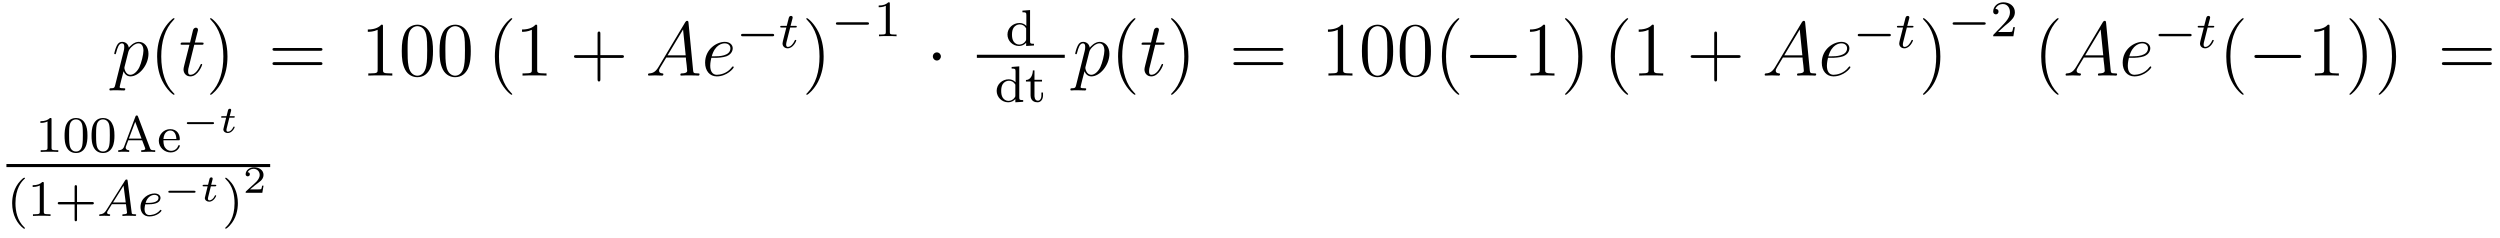 <?xml version='1.0'?>
<!-- This file was generated by dvisvgm 1.9.2 -->
<svg height='37pt' version='1.1' viewBox='0 -37 389 37' width='389pt' xmlns='http://www.w3.org/2000/svg' xmlns:xlink='http://www.w3.org/1999/xlink'>
<g id='page1'>
<g transform='matrix(1 0 0 1 -111 629)'>
<path d='M128.914 -652.723C128.82 -652.363 128.773 -652.269 128.289 -652.269C128.148 -652.269 128.023 -652.269 128.023 -652.051C128.023 -652.02 128.039 -651.926 128.18 -651.926C128.32 -651.926 128.492 -651.957 128.648 -651.957H129.164C129.414 -651.957 130.023 -651.926 130.273 -651.926C130.336 -651.926 130.492 -651.926 130.492 -652.145C130.492 -652.269 130.398 -652.269 130.195 -652.269C129.648 -652.269 129.617 -652.348 129.617 -652.457C129.617 -652.598 130.148 -654.645 130.227 -654.91C130.352 -654.582 130.68 -654.113 131.289 -654.113C132.648 -654.113 134.102 -655.879 134.102 -657.629C134.102 -658.723 133.477 -659.488 132.586 -659.488C131.82 -659.488 131.18 -658.754 131.039 -658.582C130.945 -659.191 130.492 -659.488 130.008 -659.488C129.664 -659.488 129.383 -659.332 129.164 -658.879C128.945 -658.441 128.773 -657.723 128.773 -657.676C128.773 -657.629 128.82 -657.566 128.914 -657.566C129.008 -657.566 129.023 -657.582 129.086 -657.848C129.273 -658.551 129.492 -659.254 129.977 -659.254C130.242 -659.254 130.336 -659.066 130.336 -658.707C130.336 -658.426 130.305 -658.301 130.258 -658.082L128.914 -652.723ZM130.977 -657.957C131.055 -658.285 131.383 -658.644 131.586 -658.801C131.711 -658.926 132.102 -659.254 132.555 -659.254C133.086 -659.254 133.32 -658.738 133.32 -658.113C133.32 -657.535 132.992 -656.191 132.695 -655.566C132.398 -654.926 131.836 -654.363 131.289 -654.363C130.492 -654.363 130.352 -655.379 130.352 -655.426C130.352 -655.473 130.383 -655.566 130.383 -655.613L130.977 -657.957ZM134.277 -654.238' fill-rule='evenodd'/>
<path d='M138.152 -651.348C138.152 -651.379 138.152 -651.395 137.949 -651.598C136.762 -652.801 136.09 -654.77 136.09 -657.207C136.09 -659.52 136.652 -661.504 138.027 -662.91C138.152 -663.02 138.152 -663.051 138.152 -663.082C138.152 -663.16 138.09 -663.176 138.043 -663.176C137.887 -663.176 136.918 -662.316 136.324 -661.145C135.715 -659.941 135.449 -658.676 135.449 -657.207C135.449 -656.145 135.606 -654.723 136.23 -653.457C136.934 -652.02 137.918 -651.254 138.043 -651.254C138.09 -651.254 138.152 -651.27 138.152 -651.348ZM138.836 -654.238' fill-rule='evenodd'/>
<path d='M141.227 -659.035H142.336C142.555 -659.035 142.68 -659.035 142.68 -659.238C142.68 -659.379 142.602 -659.379 142.367 -659.379H141.32L141.758 -661.113C141.805 -661.285 141.805 -661.301 141.805 -661.395C141.805 -661.582 141.648 -661.691 141.492 -661.691C141.398 -661.691 141.117 -661.66 141.023 -661.269L140.57 -659.379H139.445C139.211 -659.379 139.102 -659.379 139.102 -659.145C139.102 -659.035 139.18 -659.035 139.414 -659.035H140.477L139.68 -655.879C139.586 -655.473 139.555 -655.348 139.555 -655.191C139.555 -654.629 139.945 -654.113 140.617 -654.113C141.82 -654.113 142.461 -655.863 142.461 -655.941S142.414 -656.051 142.336 -656.051C142.32 -656.051 142.273 -656.051 142.242 -656.004C142.227 -655.988 142.227 -655.973 142.133 -655.785C141.883 -655.191 141.336 -654.363 140.648 -654.363C140.289 -654.363 140.273 -654.66 140.273 -654.91C140.273 -654.926 140.273 -655.16 140.305 -655.301L141.227 -659.035ZM143.035 -654.238' fill-rule='evenodd'/>
<path d='M146.394 -657.207C146.394 -658.113 146.285 -659.598 145.613 -660.973C144.91 -662.41 143.926 -663.176 143.801 -663.176C143.754 -663.176 143.691 -663.16 143.691 -663.082C143.691 -663.051 143.691 -663.02 143.895 -662.816C145.082 -661.613 145.754 -659.645 145.754 -657.223C145.754 -654.91 145.191 -652.91 143.816 -651.504C143.691 -651.395 143.691 -651.379 143.691 -651.348C143.691 -651.27 143.754 -651.254 143.801 -651.254C143.957 -651.254 144.926 -652.098 145.52 -653.27C146.129 -654.488 146.394 -655.77 146.394 -657.207ZM147.594 -654.238' fill-rule='evenodd'/>
<path d='M160.801 -658.098C160.973 -658.098 161.176 -658.098 161.176 -658.316C161.176 -658.535 160.973 -658.535 160.801 -658.535H153.785C153.613 -658.535 153.395 -658.535 153.395 -658.332C153.395 -658.098 153.598 -658.098 153.785 -658.098H160.801ZM160.801 -655.879C160.973 -655.879 161.176 -655.879 161.176 -656.098C161.176 -656.332 160.973 -656.332 160.801 -656.332H153.785C153.613 -656.332 153.395 -656.332 153.395 -656.113C153.395 -655.879 153.598 -655.879 153.785 -655.879H160.801ZM161.871 -654.238' fill-rule='evenodd'/>
<path d='M170.59 -661.879C170.59 -662.16 170.59 -662.16 170.34 -662.16C170.059 -661.848 169.465 -661.41 168.231 -661.41V-661.051C168.512 -661.051 169.105 -661.051 169.762 -661.363V-655.16C169.762 -654.723 169.731 -654.582 168.684 -654.582H168.309V-654.238C168.637 -654.27 169.793 -654.27 170.184 -654.27C170.574 -654.27 171.715 -654.27 172.043 -654.238V-654.582H171.668C170.621 -654.582 170.59 -654.723 170.59 -655.16V-661.879ZM178.375 -658.051C178.375 -659.035 178.313 -660.004 177.891 -660.91C177.391 -661.91 176.531 -662.16 175.953 -662.16C175.266 -662.16 174.406 -661.816 173.969 -660.832C173.641 -660.082 173.516 -659.348 173.516 -658.051C173.516 -656.895 173.609 -656.019 174.031 -655.176C174.5 -654.27 175.313 -653.988 175.938 -653.988C176.984 -653.988 177.578 -654.613 177.922 -655.301C178.344 -656.191 178.375 -657.363 178.375 -658.051ZM175.938 -654.223C175.563 -654.223 174.781 -654.441 174.563 -655.738C174.422 -656.457 174.422 -657.363 174.422 -658.191C174.422 -659.176 174.422 -660.051 174.609 -660.754C174.813 -661.551 175.422 -661.926 175.938 -661.926C176.391 -661.926 177.078 -661.66 177.312 -660.629C177.469 -659.941 177.469 -659.004 177.469 -658.191C177.469 -657.395 177.469 -656.488 177.328 -655.77C177.109 -654.457 176.359 -654.223 175.938 -654.223ZM184.254 -658.051C184.254 -659.035 184.191 -660.004 183.77 -660.91C183.27 -661.91 182.41 -662.16 181.832 -662.16C181.145 -662.16 180.285 -661.816 179.848 -660.832C179.52 -660.082 179.394 -659.348 179.394 -658.051C179.394 -656.895 179.488 -656.019 179.91 -655.176C180.379 -654.27 181.191 -653.988 181.816 -653.988C182.863 -653.988 183.457 -654.613 183.801 -655.301C184.223 -656.191 184.254 -657.363 184.254 -658.051ZM181.816 -654.223C181.441 -654.223 180.66 -654.441 180.441 -655.738C180.301 -656.457 180.301 -657.363 180.301 -658.191C180.301 -659.176 180.301 -660.051 180.488 -660.754C180.691 -661.551 181.301 -661.926 181.816 -661.926C182.27 -661.926 182.957 -661.66 183.191 -660.629C183.348 -659.941 183.348 -659.004 183.348 -658.191C183.348 -657.395 183.348 -656.488 183.207 -655.77C182.988 -654.457 182.238 -654.223 181.816 -654.223ZM184.789 -654.238' fill-rule='evenodd'/>
<path d='M190.703 -651.348C190.703 -651.379 190.703 -651.395 190.5 -651.598C189.312 -652.801 188.641 -654.77 188.641 -657.207C188.641 -659.52 189.203 -661.504 190.578 -662.91C190.703 -663.02 190.703 -663.051 190.703 -663.082C190.703 -663.16 190.641 -663.176 190.594 -663.176C190.437 -663.176 189.469 -662.316 188.875 -661.145C188.266 -659.941 188 -658.676 188 -657.207C188 -656.145 188.156 -654.723 188.781 -653.457C189.484 -652.02 190.469 -651.254 190.594 -651.254C190.641 -651.254 190.703 -651.27 190.703 -651.348ZM191.387 -654.238' fill-rule='evenodd'/>
<path d='M194.586 -661.879C194.586 -662.16 194.586 -662.16 194.336 -662.16C194.054 -661.848 193.46 -661.41 192.227 -661.41V-661.051C192.508 -661.051 193.102 -661.051 193.758 -661.363V-655.16C193.758 -654.723 193.727 -654.582 192.679 -654.582H192.305V-654.238C192.632 -654.27 193.789 -654.27 194.179 -654.27C194.57 -654.27 195.71 -654.27 196.039 -654.238V-654.582H195.664C194.617 -654.582 194.586 -654.723 194.586 -655.16V-661.879ZM197.027 -654.238' fill-rule='evenodd'/>
<path d='M204.418 -656.988H207.715C207.887 -656.988 208.09 -656.988 208.09 -657.207S207.887 -657.426 207.715 -657.426H204.418V-660.723C204.418 -660.894 204.418 -661.098 204.215 -661.098C203.981 -661.098 203.981 -660.894 203.981 -660.723V-657.426H200.699C200.527 -657.426 200.309 -657.426 200.309 -657.223C200.309 -656.988 200.512 -656.988 200.699 -656.988H203.981V-653.707C203.981 -653.535 203.981 -653.316 204.199 -653.316C204.418 -653.316 204.418 -653.52 204.418 -653.707V-656.988ZM208.786 -654.238' fill-rule='evenodd'/>
<path d='M213.457 -655.566C213.035 -654.863 212.629 -654.613 212.051 -654.582C211.926 -654.566 211.832 -654.566 211.832 -654.363C211.832 -654.285 211.895 -654.238 211.973 -654.238C212.191 -654.238 212.723 -654.27 212.941 -654.27C213.286 -654.27 213.66 -654.238 214.004 -654.238C214.067 -654.238 214.223 -654.238 214.223 -654.457C214.223 -654.566 214.114 -654.582 214.051 -654.582C213.769 -654.613 213.551 -654.707 213.551 -654.988C213.551 -655.16 213.613 -655.285 213.769 -655.551L214.675 -657.051H217.723C217.739 -656.941 217.739 -656.848 217.739 -656.738C217.786 -656.426 217.926 -655.191 217.926 -654.973C217.926 -654.613 217.316 -654.582 217.129 -654.582C216.989 -654.582 216.863 -654.582 216.863 -654.363C216.863 -654.238 216.973 -654.238 217.036 -654.238C217.238 -654.238 217.488 -654.27 217.692 -654.27H218.363C219.097 -654.27 219.613 -654.238 219.629 -654.238C219.707 -654.238 219.847 -654.238 219.847 -654.457C219.847 -654.582 219.738 -654.582 219.551 -654.582C218.894 -654.582 218.894 -654.691 218.848 -655.051L218.129 -662.488C218.098 -662.723 218.051 -662.754 217.926 -662.754S217.739 -662.723 217.628 -662.551L213.457 -655.566ZM214.879 -657.395L217.285 -661.41L217.692 -657.395H214.879ZM222.324 -657.004C222.637 -657.004 223.45 -657.035 224.027 -657.238C224.934 -657.582 225.012 -658.285 225.012 -658.488C225.012 -659.019 224.558 -659.488 223.777 -659.488C222.527 -659.488 220.715 -658.363 220.715 -656.238C220.715 -654.988 221.434 -654.113 222.527 -654.113C224.137 -654.113 225.168 -655.379 225.168 -655.535C225.168 -655.613 225.09 -655.676 225.043 -655.676C225.012 -655.676 224.996 -655.66 224.887 -655.551C224.137 -654.535 222.996 -654.363 222.542 -654.363C221.872 -654.363 221.512 -654.894 221.512 -655.77C221.512 -655.941 221.512 -656.238 221.683 -657.004H222.324ZM221.746 -657.238C222.262 -659.082 223.387 -659.254 223.777 -659.254C224.293 -659.254 224.652 -658.941 224.652 -658.488C224.652 -657.238 222.746 -657.238 222.246 -657.238H221.746ZM225.582 -654.238' fill-rule='evenodd'/>
<path d='M231.164 -660.355C231.289 -660.355 231.461 -660.355 231.461 -660.543C231.461 -660.73 231.289 -660.73 231.164 -660.73H226.602C226.476 -660.73 226.304 -660.73 226.304 -660.543C226.304 -660.355 226.476 -660.355 226.602 -660.355H231.164ZM232.199 -658.559' fill-rule='evenodd'/>
<path d='M233.95 -661.715H234.731C234.887 -661.715 234.98 -661.715 234.98 -661.871C234.98 -661.98 234.871 -661.98 234.746 -661.98H234.012L234.308 -663.105C234.34 -663.231 234.34 -663.277 234.34 -663.277C234.34 -663.449 234.215 -663.527 234.074 -663.527C233.809 -663.527 233.746 -663.309 233.668 -662.949L233.418 -661.98H232.652C232.496 -661.98 232.403 -661.98 232.403 -661.84C232.403 -661.715 232.496 -661.715 232.637 -661.715H233.356L232.871 -659.809C232.824 -659.621 232.762 -659.34 232.762 -659.23C232.762 -658.746 233.153 -658.48 233.558 -658.48C234.418 -658.48 234.902 -659.605 234.902 -659.699C234.902 -659.777 234.824 -659.793 234.778 -659.793C234.7 -659.793 234.684 -659.762 234.637 -659.652C234.464 -659.262 234.074 -658.699 233.59 -658.699C233.418 -658.699 233.324 -658.809 233.324 -659.074C233.324 -659.23 233.356 -659.309 233.371 -659.418L233.95 -661.715ZM235.195 -658.559' fill-rule='evenodd'/>
<path d='M239.16 -657.207C239.16 -658.113 239.051 -659.598 238.379 -660.973C237.676 -662.41 236.692 -663.176 236.567 -663.176C236.52 -663.176 236.458 -663.16 236.458 -663.082C236.458 -663.051 236.458 -663.02 236.66 -662.816C237.847 -661.613 238.519 -659.645 238.519 -657.223C238.519 -654.91 237.958 -652.91 236.582 -651.504C236.458 -651.395 236.458 -651.379 236.458 -651.348C236.458 -651.27 236.52 -651.254 236.567 -651.254C236.723 -651.254 237.691 -652.098 238.285 -653.27C238.895 -654.488 239.16 -655.77 239.16 -657.207ZM240.359 -654.238' fill-rule='evenodd'/>
<path d='M245.922 -662.156C246.047 -662.156 246.218 -662.156 246.218 -662.344C246.218 -662.531 246.047 -662.531 245.922 -662.531H241.36C241.235 -662.531 241.062 -662.531 241.062 -662.344C241.062 -662.156 241.235 -662.156 241.36 -662.156H245.922ZM246.958 -660.359' fill-rule='evenodd'/>
<path d='M249.457 -665.422C249.457 -665.641 249.442 -665.641 249.223 -665.641C248.894 -665.328 248.473 -665.141 247.723 -665.141V-664.875C247.942 -664.875 248.363 -664.875 248.832 -665.094V-661.016C248.832 -660.719 248.801 -660.625 248.051 -660.625H247.77V-660.359C248.098 -660.391 248.77 -660.391 249.128 -660.391C249.488 -660.391 250.176 -660.391 250.504 -660.359V-660.625H250.238C249.473 -660.625 249.457 -660.719 249.457 -661.016V-665.422ZM251.156 -660.359' fill-rule='evenodd'/>
<path d='M257.402 -657.223C257.402 -657.566 257.122 -657.848 256.777 -657.848C256.434 -657.848 256.152 -657.566 256.152 -657.223C256.152 -656.879 256.434 -656.582 256.777 -656.582C257.122 -656.582 257.402 -656.879 257.402 -657.223ZM258.48 -654.238' fill-rule='evenodd'/>
<path d='M270.09 -664.344V-664.094C270.637 -664.094 270.7 -664.031 270.7 -663.641V-661.969C270.418 -662.266 270.043 -662.422 269.636 -662.422C268.637 -662.422 267.762 -661.656 267.762 -660.625C267.762 -659.656 268.559 -658.844 269.558 -658.844C270.028 -658.844 270.418 -659.062 270.668 -659.344V-658.844L271.886 -658.922V-659.187C271.34 -659.187 271.277 -659.234 271.277 -659.625V-664.437L270.09 -664.344ZM270.668 -659.906C270.668 -659.766 270.668 -659.734 270.559 -659.578C270.34 -659.25 269.965 -659.062 269.59 -659.062C269.231 -659.062 268.918 -659.25 268.715 -659.547C268.512 -659.859 268.465 -660.25 268.465 -660.625C268.465 -661.078 268.543 -661.406 268.715 -661.687C268.918 -661.984 269.262 -662.203 269.668 -662.203C270.059 -662.203 270.433 -662.016 270.668 -661.594V-659.906ZM272.16 -658.922' fill-rule='evenodd'/>
<path d='M263 -657H276.679V-657.48H263'/>
<path d='M268.41 -655.582V-655.332C268.957 -655.332 269.02 -655.269 269.02 -654.879V-653.207C268.739 -653.504 268.363 -653.66 267.958 -653.66C266.957 -653.66 266.082 -652.895 266.082 -651.863C266.082 -650.895 266.879 -650.082 267.878 -650.082C268.348 -650.082 268.739 -650.301 268.988 -650.582V-650.082L270.208 -650.16V-650.426C269.66 -650.426 269.598 -650.473 269.598 -650.863V-655.676L268.41 -655.582ZM268.988 -651.144C268.988 -651.004 268.988 -650.973 268.879 -650.816C268.66 -650.488 268.285 -650.301 267.91 -650.301C267.551 -650.301 267.239 -650.488 267.035 -650.785C266.832 -651.098 266.785 -651.488 266.785 -651.863C266.785 -652.316 266.863 -652.644 267.035 -652.926C267.239 -653.223 267.582 -653.441 267.989 -653.441C268.379 -653.441 268.754 -653.254 268.988 -652.832V-651.144ZM271.964 -653.316H273.137V-653.582H271.964V-655.051H271.715C271.699 -654.332 271.372 -653.566 270.637 -653.551V-653.316H271.356V-651.16C271.356 -650.223 272.075 -650.082 272.434 -650.082C272.965 -650.082 273.293 -650.551 273.293 -651.16V-651.598H273.043V-651.176C273.043 -650.613 272.792 -650.332 272.496 -650.332C271.964 -650.332 271.964 -651.004 271.964 -651.144V-653.316ZM273.719 -650.16' fill-rule='evenodd'/>
<path d='M278.437 -652.723C278.344 -652.363 278.297 -652.269 277.812 -652.269C277.672 -652.269 277.547 -652.269 277.547 -652.051C277.547 -652.02 277.562 -651.926 277.703 -651.926C277.843 -651.926 278.016 -651.957 278.172 -651.957H278.688C278.938 -651.957 279.547 -651.926 279.797 -651.926C279.859 -651.926 280.015 -651.926 280.015 -652.145C280.015 -652.269 279.922 -652.269 279.719 -652.269C279.172 -652.269 279.14 -652.348 279.14 -652.457C279.14 -652.598 279.672 -654.645 279.75 -654.91C279.875 -654.582 280.204 -654.113 280.812 -654.113C282.172 -654.113 283.625 -655.879 283.625 -657.629C283.625 -658.723 283 -659.488 282.109 -659.488C281.344 -659.488 280.703 -658.754 280.562 -658.582C280.469 -659.191 280.015 -659.488 279.532 -659.488C279.187 -659.488 278.906 -659.332 278.688 -658.879C278.468 -658.441 278.297 -657.723 278.297 -657.676C278.297 -657.629 278.344 -657.566 278.437 -657.566C278.531 -657.566 278.546 -657.582 278.609 -657.848C278.797 -658.551 279.016 -659.254 279.5 -659.254C279.766 -659.254 279.859 -659.066 279.859 -658.707C279.859 -658.426 279.828 -658.301 279.781 -658.082L278.437 -652.723ZM280.5 -657.957C280.578 -658.285 280.907 -658.644 281.11 -658.801C281.234 -658.926 281.626 -659.254 282.078 -659.254C282.61 -659.254 282.844 -658.738 282.844 -658.113C282.844 -657.535 282.516 -656.191 282.218 -655.566C281.922 -654.926 281.359 -654.363 280.812 -654.363C280.015 -654.363 279.875 -655.379 279.875 -655.426C279.875 -655.473 279.906 -655.566 279.906 -655.613L280.5 -657.957ZM283.801 -654.238' fill-rule='evenodd'/>
<path d='M287.676 -651.348C287.676 -651.379 287.676 -651.395 287.473 -651.598C286.285 -652.801 285.613 -654.77 285.613 -657.207C285.613 -659.52 286.176 -661.504 287.551 -662.91C287.676 -663.02 287.676 -663.051 287.676 -663.082C287.676 -663.16 287.614 -663.176 287.567 -663.176C287.41 -663.176 286.441 -662.316 285.847 -661.145C285.239 -659.941 284.972 -658.676 284.972 -657.207C284.972 -656.145 285.128 -654.723 285.754 -653.457C286.457 -652.02 287.442 -651.254 287.567 -651.254C287.614 -651.254 287.676 -651.27 287.676 -651.348ZM288.359 -654.238' fill-rule='evenodd'/>
<path d='M290.75 -659.035H291.859C292.078 -659.035 292.204 -659.035 292.204 -659.238C292.204 -659.379 292.126 -659.379 291.89 -659.379H290.844L291.281 -661.113C291.328 -661.285 291.328 -661.301 291.328 -661.395C291.328 -661.582 291.172 -661.691 291.016 -661.691C290.922 -661.691 290.641 -661.66 290.546 -661.269L290.094 -659.379H288.968C288.734 -659.379 288.625 -659.379 288.625 -659.145C288.625 -659.035 288.703 -659.035 288.937 -659.035H290L289.204 -655.879C289.109 -655.473 289.078 -655.348 289.078 -655.191C289.078 -654.629 289.469 -654.113 290.141 -654.113C291.343 -654.113 291.984 -655.863 291.984 -655.941S291.937 -656.051 291.859 -656.051C291.844 -656.051 291.797 -656.051 291.766 -656.004C291.75 -655.988 291.75 -655.973 291.656 -655.785C291.407 -655.191 290.86 -654.363 290.172 -654.363C289.812 -654.363 289.796 -654.66 289.796 -654.91C289.796 -654.926 289.796 -655.16 289.828 -655.301L290.75 -659.035ZM292.559 -654.238' fill-rule='evenodd'/>
<path d='M295.918 -657.207C295.918 -658.113 295.808 -659.598 295.136 -660.973C294.433 -662.41 293.449 -663.176 293.324 -663.176C293.278 -663.176 293.215 -663.16 293.215 -663.082C293.215 -663.051 293.215 -663.02 293.418 -662.816C294.606 -661.613 295.277 -659.645 295.277 -657.223C295.277 -654.91 294.715 -652.91 293.34 -651.504C293.215 -651.395 293.215 -651.379 293.215 -651.348C293.215 -651.27 293.278 -651.254 293.324 -651.254C293.48 -651.254 294.449 -652.098 295.043 -653.27C295.652 -654.488 295.918 -655.77 295.918 -657.207ZM297.118 -654.238' fill-rule='evenodd'/>
<path d='M310.32 -658.098C310.492 -658.098 310.696 -658.098 310.696 -658.316C310.696 -658.535 310.492 -658.535 310.32 -658.535H303.305C303.133 -658.535 302.914 -658.535 302.914 -658.332C302.914 -658.098 303.118 -658.098 303.305 -658.098H310.32ZM310.32 -655.879C310.492 -655.879 310.696 -655.879 310.696 -656.098C310.696 -656.332 310.492 -656.332 310.32 -656.332H303.305C303.133 -656.332 302.914 -656.332 302.914 -656.113C302.914 -655.879 303.118 -655.879 303.305 -655.879H310.32ZM311.39 -654.238' fill-rule='evenodd'/>
<path d='M319.988 -661.879C319.988 -662.16 319.988 -662.16 319.739 -662.16C319.457 -661.848 318.863 -661.41 317.629 -661.41V-661.051C317.91 -661.051 318.504 -661.051 319.16 -661.363V-655.16C319.16 -654.723 319.129 -654.582 318.082 -654.582H317.707V-654.238C318.035 -654.27 319.192 -654.27 319.582 -654.27C319.973 -654.27 321.113 -654.27 321.442 -654.238V-654.582H321.066C320.02 -654.582 319.988 -654.723 319.988 -655.16V-661.879ZM327.774 -658.051C327.774 -659.035 327.71 -660.004 327.289 -660.91C326.789 -661.91 325.93 -662.16 325.351 -662.16C324.664 -662.16 323.804 -661.816 323.368 -660.832C323.039 -660.082 322.914 -659.348 322.914 -658.051C322.914 -656.895 323.008 -656.019 323.43 -655.176C323.898 -654.27 324.71 -653.988 325.336 -653.988C326.383 -653.988 326.976 -654.613 327.32 -655.301C327.743 -656.191 327.774 -657.363 327.774 -658.051ZM325.336 -654.223C324.961 -654.223 324.18 -654.441 323.96 -655.738C323.82 -656.457 323.82 -657.363 323.82 -658.191C323.82 -659.176 323.82 -660.051 324.008 -660.754C324.211 -661.551 324.821 -661.926 325.336 -661.926C325.789 -661.926 326.477 -661.66 326.711 -660.629C326.867 -659.941 326.867 -659.004 326.867 -658.191C326.867 -657.395 326.867 -656.488 326.726 -655.77C326.508 -654.457 325.758 -654.223 325.336 -654.223ZM333.653 -658.051C333.653 -659.035 333.59 -660.004 333.168 -660.91C332.668 -661.91 331.808 -662.16 331.23 -662.16C330.542 -662.16 329.683 -661.816 329.246 -660.832C328.918 -660.082 328.793 -659.348 328.793 -658.051C328.793 -656.895 328.886 -656.019 329.309 -655.176C329.777 -654.27 330.59 -653.988 331.214 -653.988C332.262 -653.988 332.856 -654.613 333.199 -655.301C333.622 -656.191 333.653 -657.363 333.653 -658.051ZM331.214 -654.223C330.84 -654.223 330.059 -654.441 329.84 -655.738C329.699 -656.457 329.699 -657.363 329.699 -658.191C329.699 -659.176 329.699 -660.051 329.887 -660.754C330.09 -661.551 330.7 -661.926 331.214 -661.926C331.668 -661.926 332.356 -661.66 332.59 -660.629C332.746 -659.941 332.746 -659.004 332.746 -658.191C332.746 -657.395 332.746 -656.488 332.605 -655.77C332.387 -654.457 331.637 -654.223 331.214 -654.223ZM338.063 -651.348C338.063 -651.379 338.063 -651.395 337.859 -651.598C336.672 -652.801 336 -654.77 336 -657.207C336 -659.52 336.563 -661.504 337.938 -662.91C338.063 -663.02 338.063 -663.051 338.063 -663.082C338.063 -663.16 338 -663.176 337.954 -663.176C337.796 -663.176 336.828 -662.316 336.234 -661.145C335.626 -659.941 335.359 -658.676 335.359 -657.207C335.359 -656.145 335.515 -654.723 336.14 -653.457C336.844 -652.02 337.828 -651.254 337.954 -651.254C338 -651.254 338.063 -651.27 338.063 -651.348ZM338.746 -654.238' fill-rule='evenodd'/>
<path d='M346.606 -656.973C346.808 -656.973 347.011 -656.973 347.011 -657.223C347.011 -657.457 346.808 -657.457 346.606 -657.457H340.152C339.949 -657.457 339.731 -657.457 339.731 -657.223C339.731 -656.973 339.949 -656.973 340.152 -656.973H346.606ZM347.984 -654.238' fill-rule='evenodd'/>
<path d='M351.422 -661.879C351.422 -662.16 351.422 -662.16 351.172 -662.16C350.891 -661.848 350.297 -661.41 349.062 -661.41V-661.051C349.344 -661.051 349.938 -661.051 350.593 -661.363V-655.16C350.593 -654.723 350.562 -654.582 349.516 -654.582H349.141V-654.238C349.469 -654.27 350.626 -654.27 351.016 -654.27C351.407 -654.27 352.547 -654.27 352.876 -654.238V-654.582H352.5C351.454 -654.582 351.422 -654.723 351.422 -655.16V-661.879ZM357.223 -657.207C357.223 -658.113 357.113 -659.598 356.442 -660.973C355.739 -662.41 354.754 -663.176 354.629 -663.176C354.582 -663.176 354.52 -663.16 354.52 -663.082C354.52 -663.051 354.52 -663.02 354.722 -662.816C355.91 -661.613 356.582 -659.645 356.582 -657.223C356.582 -654.91 356.02 -652.91 354.644 -651.504C354.52 -651.395 354.52 -651.379 354.52 -651.348C354.52 -651.27 354.582 -651.254 354.629 -651.254C354.785 -651.254 355.754 -652.098 356.347 -653.27C356.957 -654.488 357.223 -655.77 357.223 -657.207ZM358.422 -654.238' fill-rule='evenodd'/>
<path d='M364.34 -651.348C364.34 -651.379 364.34 -651.395 364.136 -651.598C362.95 -652.801 362.278 -654.77 362.278 -657.207C362.278 -659.52 362.84 -661.504 364.214 -662.91C364.34 -663.02 364.34 -663.051 364.34 -663.082C364.34 -663.16 364.277 -663.176 364.23 -663.176C364.074 -663.176 363.106 -662.316 362.512 -661.145C361.902 -659.941 361.637 -658.676 361.637 -657.207C361.637 -656.145 361.793 -654.723 362.418 -653.457C363.121 -652.02 364.105 -651.254 364.23 -651.254C364.277 -651.254 364.34 -651.27 364.34 -651.348ZM365.023 -654.238' fill-rule='evenodd'/>
<path d='M368.34 -661.879C368.34 -662.16 368.34 -662.16 368.09 -662.16C367.808 -661.848 367.214 -661.41 365.981 -661.41V-661.051C366.262 -661.051 366.856 -661.051 367.512 -661.363V-655.16C367.512 -654.723 367.481 -654.582 366.433 -654.582H366.059V-654.238C366.386 -654.27 367.543 -654.27 367.933 -654.27C368.324 -654.27 369.464 -654.27 369.793 -654.238V-654.582H369.418C368.371 -654.582 368.34 -654.723 368.34 -655.16V-661.879ZM370.781 -654.238' fill-rule='evenodd'/>
<path d='M378.172 -656.988H381.469C381.641 -656.988 381.844 -656.988 381.844 -657.207S381.641 -657.426 381.469 -657.426H378.172V-660.723C378.172 -660.894 378.172 -661.098 377.969 -661.098C377.735 -661.098 377.735 -660.894 377.735 -660.723V-657.426H374.453C374.281 -657.426 374.063 -657.426 374.063 -657.223C374.063 -656.988 374.266 -656.988 374.453 -656.988H377.735V-653.707C377.735 -653.535 377.735 -653.316 377.953 -653.316S378.172 -653.52 378.172 -653.707V-656.988ZM382.54 -654.238' fill-rule='evenodd'/>
<path d='M387.211 -655.566C386.789 -654.863 386.383 -654.613 385.805 -654.582C385.68 -654.566 385.586 -654.566 385.586 -654.363C385.586 -654.285 385.649 -654.238 385.727 -654.238C385.945 -654.238 386.477 -654.27 386.695 -654.27C387.04 -654.27 387.414 -654.238 387.758 -654.238C387.821 -654.238 387.977 -654.238 387.977 -654.457C387.977 -654.566 387.868 -654.582 387.805 -654.582C387.523 -654.613 387.305 -654.707 387.305 -654.988C387.305 -655.16 387.367 -655.285 387.523 -655.551L388.429 -657.051H391.476C391.493 -656.941 391.493 -656.848 391.493 -656.738C391.54 -656.426 391.68 -655.191 391.68 -654.973C391.68 -654.613 391.07 -654.582 390.883 -654.582C390.743 -654.582 390.617 -654.582 390.617 -654.363C390.617 -654.238 390.726 -654.238 390.79 -654.238C390.992 -654.238 391.242 -654.27 391.445 -654.27H392.117C392.851 -654.27 393.367 -654.238 393.383 -654.238C393.461 -654.238 393.601 -654.238 393.601 -654.457C393.601 -654.582 393.492 -654.582 393.305 -654.582C392.648 -654.582 392.648 -654.691 392.602 -655.051L391.883 -662.488C391.852 -662.723 391.805 -662.754 391.68 -662.754S391.493 -662.723 391.382 -662.551L387.211 -655.566ZM388.633 -657.395L391.039 -661.41L391.445 -657.395H388.633ZM396.078 -657.004C396.391 -657.004 397.204 -657.035 397.781 -657.238C398.688 -657.582 398.766 -658.285 398.766 -658.488C398.766 -659.019 398.312 -659.488 397.531 -659.488C396.281 -659.488 394.469 -658.363 394.469 -656.238C394.469 -654.988 395.188 -654.113 396.281 -654.113C397.891 -654.113 398.922 -655.379 398.922 -655.535C398.922 -655.613 398.844 -655.676 398.797 -655.676C398.766 -655.676 398.75 -655.66 398.641 -655.551C397.891 -654.535 396.75 -654.363 396.296 -654.363C395.626 -654.363 395.266 -654.894 395.266 -655.77C395.266 -655.941 395.266 -656.238 395.437 -657.004H396.078ZM395.5 -657.238C396.016 -659.082 397.141 -659.254 397.531 -659.254C398.047 -659.254 398.406 -658.941 398.406 -658.488C398.406 -657.238 396.5 -657.238 396 -657.238H395.5ZM399.336 -654.238' fill-rule='evenodd'/>
<path d='M404.922 -660.355C405.047 -660.355 405.218 -660.355 405.218 -660.543C405.218 -660.73 405.047 -660.73 404.922 -660.73H400.36C400.235 -660.73 400.062 -660.73 400.062 -660.543C400.062 -660.355 400.235 -660.355 400.36 -660.355H404.922ZM405.958 -658.559' fill-rule='evenodd'/>
<path d='M407.707 -661.715H408.488C408.644 -661.715 408.738 -661.715 408.738 -661.871C408.738 -661.98 408.629 -661.98 408.504 -661.98H407.77L408.066 -663.105C408.097 -663.231 408.097 -663.277 408.097 -663.277C408.097 -663.449 407.972 -663.527 407.832 -663.527C407.567 -663.527 407.504 -663.309 407.425 -662.949L407.176 -661.98H406.41C406.254 -661.98 406.16 -661.98 406.16 -661.84C406.16 -661.715 406.254 -661.715 406.394 -661.715H407.113L406.628 -659.809C406.582 -659.621 406.519 -659.34 406.519 -659.23C406.519 -658.746 406.91 -658.48 407.316 -658.48C408.175 -658.48 408.66 -659.605 408.66 -659.699C408.66 -659.777 408.582 -659.793 408.535 -659.793C408.457 -659.793 408.442 -659.762 408.395 -659.652C408.223 -659.262 407.832 -658.699 407.347 -658.699C407.176 -658.699 407.082 -658.809 407.082 -659.074C407.082 -659.23 407.113 -659.309 407.129 -659.418L407.707 -661.715ZM408.953 -658.559' fill-rule='evenodd'/>
<path d='M412.918 -657.207C412.918 -658.113 412.808 -659.598 412.136 -660.973C411.433 -662.41 410.449 -663.176 410.324 -663.176C410.278 -663.176 410.215 -663.16 410.215 -663.082C410.215 -663.051 410.215 -663.02 410.418 -662.816C411.606 -661.613 412.277 -659.645 412.277 -657.223C412.277 -654.91 411.715 -652.91 410.34 -651.504C410.215 -651.395 410.215 -651.379 410.215 -651.348C410.215 -651.27 410.278 -651.254 410.324 -651.254C410.48 -651.254 411.449 -652.098 412.043 -653.27C412.652 -654.488 412.918 -655.77 412.918 -657.207ZM414.118 -654.238' fill-rule='evenodd'/>
<path d='M419.683 -662.156C419.809 -662.156 419.981 -662.156 419.981 -662.344C419.981 -662.531 419.809 -662.531 419.683 -662.531H415.121C414.996 -662.531 414.824 -662.531 414.824 -662.344C414.824 -662.156 414.996 -662.156 415.121 -662.156H419.683ZM420.719 -660.359' fill-rule='evenodd'/>
<path d='M422.953 -661.984C423.094 -662.094 423.422 -662.359 423.547 -662.469C424.046 -662.922 424.516 -663.359 424.516 -664.094C424.516 -665.031 423.719 -665.641 422.719 -665.641C421.765 -665.641 421.141 -664.922 421.141 -664.219C421.141 -663.828 421.453 -663.766 421.562 -663.766C421.734 -663.766 421.969 -663.891 421.969 -664.188C421.969 -664.609 421.578 -664.609 421.484 -664.609C421.718 -665.187 422.25 -665.375 422.641 -665.375C423.376 -665.375 423.75 -664.75 423.75 -664.094C423.75 -663.266 423.172 -662.656 422.234 -661.687L421.235 -660.656C421.141 -660.578 421.141 -660.562 421.141 -660.359H424.282L424.516 -661.781H424.266C424.235 -661.625 424.172 -661.219 424.078 -661.078C424.031 -661.016 423.422 -661.016 423.296 -661.016H421.891L422.953 -661.984ZM424.918 -660.359' fill-rule='evenodd'/>
<path d='M431.316 -651.348C431.316 -651.379 431.316 -651.395 431.113 -651.598C429.925 -652.801 429.254 -654.77 429.254 -657.207C429.254 -659.52 429.816 -661.504 431.191 -662.91C431.316 -663.02 431.316 -663.051 431.316 -663.082C431.316 -663.16 431.254 -663.176 431.207 -663.176C431.051 -663.176 430.082 -662.316 429.488 -661.145C428.879 -659.941 428.614 -658.676 428.614 -657.207C428.614 -656.145 428.77 -654.723 429.395 -653.457C430.098 -652.02 431.082 -651.254 431.207 -651.254C431.254 -651.254 431.316 -651.27 431.316 -651.348ZM432 -654.238' fill-rule='evenodd'/>
<path d='M434.032 -655.566C433.609 -654.863 433.204 -654.613 432.625 -654.582C432.5 -654.566 432.407 -654.566 432.407 -654.363C432.407 -654.285 432.469 -654.238 432.547 -654.238C432.766 -654.238 433.297 -654.27 433.516 -654.27C433.859 -654.27 434.234 -654.238 434.578 -654.238C434.641 -654.238 434.797 -654.238 434.797 -654.457C434.797 -654.566 434.688 -654.582 434.626 -654.582C434.344 -654.613 434.125 -654.707 434.125 -654.988C434.125 -655.16 434.188 -655.285 434.344 -655.551L435.25 -657.051H438.296C438.312 -656.941 438.312 -656.848 438.312 -656.738C438.359 -656.426 438.5 -655.191 438.5 -654.973C438.5 -654.613 437.891 -654.582 437.704 -654.582C437.562 -654.582 437.437 -654.582 437.437 -654.363C437.437 -654.238 437.546 -654.238 437.609 -654.238C437.813 -654.238 438.062 -654.27 438.265 -654.27H438.937C439.672 -654.27 440.188 -654.238 440.203 -654.238C440.281 -654.238 440.422 -654.238 440.422 -654.457C440.422 -654.582 440.312 -654.582 440.125 -654.582C439.469 -654.582 439.469 -654.691 439.422 -655.051L438.703 -662.488C438.672 -662.723 438.625 -662.754 438.5 -662.754S438.312 -662.723 438.203 -662.551L434.032 -655.566ZM435.454 -657.395L437.86 -661.41L438.265 -657.395H435.454ZM442.898 -657.004C443.21 -657.004 444.024 -657.035 444.601 -657.238C445.508 -657.582 445.586 -658.285 445.586 -658.488C445.586 -659.019 445.133 -659.488 444.352 -659.488C443.101 -659.488 441.289 -658.363 441.289 -656.238C441.289 -654.988 442.008 -654.113 443.101 -654.113C444.71 -654.113 445.742 -655.379 445.742 -655.535C445.742 -655.613 445.664 -655.676 445.618 -655.676C445.586 -655.676 445.571 -655.66 445.46 -655.551C444.71 -654.535 443.57 -654.363 443.117 -654.363C442.445 -654.363 442.086 -654.894 442.086 -655.77C442.086 -655.941 442.086 -656.238 442.258 -657.004H442.898ZM442.32 -657.238C442.836 -659.082 443.96 -659.254 444.352 -659.254C444.868 -659.254 445.226 -658.941 445.226 -658.488C445.226 -657.238 443.321 -657.238 442.82 -657.238H442.32ZM446.156 -654.238' fill-rule='evenodd'/>
<path d='M451.723 -660.355C451.848 -660.355 452.02 -660.355 452.02 -660.543C452.02 -660.73 451.848 -660.73 451.723 -660.73H447.16C447.035 -660.73 446.863 -660.73 446.863 -660.543C446.863 -660.355 447.035 -660.355 447.16 -660.355H451.723ZM452.758 -658.559' fill-rule='evenodd'/>
<path d='M454.508 -661.715H455.29C455.446 -661.715 455.539 -661.715 455.539 -661.871C455.539 -661.98 455.43 -661.98 455.305 -661.98H454.571L454.867 -663.105C454.898 -663.231 454.898 -663.277 454.898 -663.277C454.898 -663.449 454.774 -663.527 454.633 -663.527C454.367 -663.527 454.304 -663.309 454.226 -662.949L453.977 -661.98H453.211C453.055 -661.98 452.96 -661.98 452.96 -661.84C452.96 -661.715 453.055 -661.715 453.196 -661.715H453.914L453.43 -659.809C453.383 -659.621 453.32 -659.34 453.32 -659.23C453.32 -658.746 453.71 -658.48 454.117 -658.48C454.976 -658.48 455.461 -659.605 455.461 -659.699C455.461 -659.777 455.383 -659.793 455.336 -659.793C455.258 -659.793 455.243 -659.762 455.195 -659.652C455.023 -659.262 454.633 -658.699 454.148 -658.699C453.977 -658.699 453.883 -658.809 453.883 -659.074C453.883 -659.23 453.914 -659.309 453.93 -659.418L454.508 -661.715ZM455.754 -658.559' fill-rule='evenodd'/>
<path d='M460.114 -651.348C460.114 -651.379 460.114 -651.395 459.91 -651.598C458.723 -652.801 458.051 -654.77 458.051 -657.207C458.051 -659.52 458.614 -661.504 459.989 -662.91C460.114 -663.02 460.114 -663.051 460.114 -663.082C460.114 -663.16 460.051 -663.176 460.004 -663.176C459.847 -663.176 458.879 -662.316 458.285 -661.145C457.675 -659.941 457.41 -658.676 457.41 -657.207C457.41 -656.145 457.566 -654.723 458.191 -653.457C458.894 -652.02 459.878 -651.254 460.004 -651.254C460.051 -651.254 460.114 -651.27 460.114 -651.348ZM460.796 -654.238' fill-rule='evenodd'/>
<path d='M468.656 -656.973C468.859 -656.973 469.062 -656.973 469.062 -657.223C469.062 -657.457 468.859 -657.457 468.656 -657.457H462.203C462 -657.457 461.782 -657.457 461.782 -657.223C461.782 -656.973 462 -656.973 462.203 -656.973H468.656ZM470.035 -654.238' fill-rule='evenodd'/>
<path d='M473.473 -661.879C473.473 -662.16 473.473 -662.16 473.222 -662.16C472.942 -661.848 472.348 -661.41 471.113 -661.41V-661.051C471.395 -661.051 471.989 -661.051 472.644 -661.363V-655.16C472.644 -654.723 472.613 -654.582 471.566 -654.582H471.192V-654.238C471.52 -654.27 472.675 -654.27 473.066 -654.27S474.598 -654.27 474.925 -654.238V-654.582H474.551C473.504 -654.582 473.473 -654.723 473.473 -655.16V-661.879ZM479.274 -657.207C479.274 -658.113 479.164 -659.598 478.493 -660.973C477.79 -662.41 476.804 -663.176 476.68 -663.176C476.633 -663.176 476.57 -663.16 476.57 -663.082C476.57 -663.051 476.57 -663.02 476.773 -662.816C477.961 -661.613 478.633 -659.645 478.633 -657.223C478.633 -654.91 478.07 -652.91 476.695 -651.504C476.57 -651.395 476.57 -651.379 476.57 -651.348C476.57 -651.27 476.633 -651.254 476.68 -651.254C476.836 -651.254 477.805 -652.098 478.398 -653.27C479.008 -654.488 479.274 -655.77 479.274 -657.207ZM483.832 -657.207C483.832 -658.113 483.722 -659.598 483.05 -660.973C482.347 -662.41 481.363 -663.176 481.238 -663.176C481.192 -663.176 481.129 -663.16 481.129 -663.082C481.129 -663.051 481.129 -663.02 481.332 -662.816C482.52 -661.613 483.192 -659.645 483.192 -657.223C483.192 -654.91 482.629 -652.91 481.254 -651.504C481.129 -651.395 481.129 -651.379 481.129 -651.348C481.129 -651.27 481.192 -651.254 481.238 -651.254C481.394 -651.254 482.363 -652.098 482.957 -653.27C483.566 -654.488 483.832 -655.77 483.832 -657.207ZM485.032 -654.238' fill-rule='evenodd'/>
<path d='M498.359 -658.098C498.532 -658.098 498.734 -658.098 498.734 -658.316C498.734 -658.535 498.532 -658.535 498.359 -658.535H491.344C491.172 -658.535 490.954 -658.535 490.954 -658.332C490.954 -658.098 491.156 -658.098 491.344 -658.098H498.359ZM498.359 -655.879C498.532 -655.879 498.734 -655.879 498.734 -656.098C498.734 -656.332 498.532 -656.332 498.359 -656.332H491.344C491.172 -656.332 490.954 -656.332 490.954 -656.113C490.954 -655.879 491.156 -655.879 491.344 -655.879H498.359ZM499.429 -654.238' fill-rule='evenodd'/>
<path d='M119.019 -647.422C119.019 -647.641 119.004 -647.641 118.785 -647.641C118.457 -647.328 118.035 -647.141 117.285 -647.141V-646.875C117.504 -646.875 117.926 -646.875 118.395 -647.094V-643.016C118.395 -642.719 118.363 -642.625 117.613 -642.625H117.332V-642.359C117.66 -642.391 118.332 -642.391 118.691 -642.391C119.051 -642.391 119.738 -642.391 120.066 -642.359V-642.625H119.801C119.035 -642.625 119.019 -642.719 119.019 -643.016V-647.422ZM124.609 -644.891C124.609 -645.75 124.516 -646.266 124.25 -646.766C123.906 -647.469 123.266 -647.641 122.828 -647.641C121.828 -647.641 121.453 -646.891 121.344 -646.672C121.062 -646.094 121.047 -645.312 121.047 -644.891C121.047 -644.375 121.062 -643.563 121.453 -642.937C121.812 -642.344 122.406 -642.187 122.828 -642.187C123.203 -642.187 123.891 -642.312 124.281 -643.094C124.578 -643.672 124.609 -644.375 124.609 -644.891ZM122.828 -642.422C122.547 -642.422 122 -642.547 121.844 -643.375C121.75 -643.828 121.75 -644.578 121.75 -644.984C121.75 -645.531 121.75 -646.094 121.844 -646.531C122 -647.344 122.625 -647.422 122.828 -647.422C123.094 -647.422 123.641 -647.281 123.797 -646.563C123.891 -646.125 123.891 -645.531 123.891 -644.984C123.891 -644.516 123.891 -643.812 123.797 -643.359C123.641 -642.531 123.094 -642.422 122.828 -642.422ZM128.809 -644.891C128.809 -645.75 128.715 -646.266 128.449 -646.766C128.106 -647.469 127.465 -647.641 127.027 -647.641C126.027 -647.641 125.652 -646.891 125.543 -646.672C125.262 -646.094 125.246 -645.312 125.246 -644.891C125.246 -644.375 125.262 -643.563 125.652 -642.937C126.012 -642.344 126.606 -642.187 127.027 -642.187C127.402 -642.187 128.09 -642.312 128.481 -643.094C128.777 -643.672 128.809 -644.375 128.809 -644.891ZM127.027 -642.422C126.746 -642.422 126.199 -642.547 126.043 -643.375C125.949 -643.828 125.949 -644.578 125.949 -644.984C125.949 -645.531 125.949 -646.094 126.043 -646.531C126.199 -647.344 126.824 -647.422 127.027 -647.422C127.293 -647.422 127.84 -647.281 127.996 -646.563C128.09 -646.125 128.09 -645.531 128.09 -644.984C128.09 -644.516 128.09 -643.812 127.996 -643.359C127.84 -642.531 127.293 -642.422 127.027 -642.422ZM132.477 -647.859C132.445 -647.969 132.414 -648.031 132.273 -648.031C132.133 -648.031 132.117 -647.969 132.07 -647.859L130.305 -643.172C130.227 -642.969 130.055 -642.625 129.398 -642.625V-642.359C129.664 -642.391 130.086 -642.391 130.227 -642.391C130.477 -642.391 130.711 -642.391 131.102 -642.359V-642.625C130.758 -642.625 130.555 -642.781 130.555 -643.016C130.555 -643.078 130.555 -643.094 130.586 -643.188L130.961 -644.172H133.117L133.57 -643C133.602 -642.906 133.602 -642.875 133.602 -642.859C133.602 -642.625 133.195 -642.625 132.977 -642.625V-642.359C133.648 -642.391 133.664 -642.391 134.102 -642.391S134.695 -642.391 135.148 -642.359V-642.625H135.008C134.508 -642.625 134.43 -642.687 134.336 -642.953L132.477 -647.859ZM132.039 -647.047L133.023 -644.437H131.055L132.039 -647.047ZM138.758 -644.172C138.93 -644.172 138.977 -644.172 138.977 -644.359C138.977 -645.063 138.586 -645.906 137.477 -645.906C136.492 -645.906 135.711 -645.078 135.711 -644.094C135.711 -643.078 136.57 -642.281 137.57 -642.281C138.586 -642.281 138.977 -643.125 138.977 -643.312C138.977 -643.344 138.961 -643.422 138.852 -643.422C138.773 -643.422 138.758 -643.375 138.742 -643.328C138.445 -642.547 137.758 -642.531 137.617 -642.531C137.258 -642.531 136.898 -642.687 136.664 -643.062C136.43 -643.422 136.43 -643.938 136.43 -644.172H138.758ZM136.43 -644.375C136.508 -645.484 137.18 -645.687 137.477 -645.687C138.398 -645.687 138.43 -644.562 138.445 -644.375H136.43ZM139.195 -642.359' fill-rule='evenodd'/>
<path d='M144.07 -646.687C144.164 -646.687 144.305 -646.687 144.305 -646.844C144.305 -647 144.164 -647 144.07 -647H140.305C140.211 -647 140.07 -647 140.07 -646.844C140.07 -646.687 140.211 -646.687 140.305 -646.687H144.07ZM145.078 -645.359' fill-rule='evenodd'/>
<path d='M146.688 -647.688H147.328C147.453 -647.688 147.531 -647.688 147.531 -647.844C147.531 -647.922 147.453 -647.922 147.344 -647.922H146.734L146.953 -648.75C146.969 -648.844 146.969 -648.875 146.969 -648.875C146.969 -649.031 146.859 -649.078 146.766 -649.078C146.688 -649.078 146.531 -649.047 146.484 -648.859L146.25 -647.922H145.609C145.484 -647.922 145.484 -647.922 145.453 -647.906C145.422 -647.875 145.406 -647.797 145.406 -647.766C145.422 -647.688 145.469 -647.688 145.594 -647.688H146.187L145.844 -646.281C145.812 -646.141 145.75 -645.937 145.75 -645.875C145.75 -645.531 146.063 -645.297 146.438 -645.297C147.109 -645.297 147.516 -646.109 147.516 -646.219C147.516 -646.234 147.516 -646.297 147.406 -646.297C147.328 -646.297 147.312 -646.266 147.297 -646.203C147.094 -645.75 146.75 -645.5 146.453 -645.5C146.234 -645.5 146.234 -645.719 146.234 -645.797S146.234 -645.891 146.266 -646L146.688 -647.688ZM147.957 -645.359' fill-rule='evenodd'/>
<path d='M112 -640H153.039V-640.48H112'/>
<path d='M114.719 -630.414C114.781 -630.414 114.891 -630.414 114.891 -630.508C114.891 -630.539 114.875 -630.539 114.766 -630.648C113.688 -631.68 113.406 -633.148 113.406 -634.383C113.406 -636.68 114.359 -637.742 114.766 -638.117C114.875 -638.211 114.891 -638.227 114.891 -638.258C114.891 -638.305 114.859 -638.352 114.766 -638.352C114.641 -638.352 114.25 -637.961 114.188 -637.883C113.125 -636.773 112.891 -635.336 112.891 -634.383C112.891 -632.602 113.641 -631.18 114.719 -630.414ZM117.816 -637.461C117.816 -637.68 117.801 -637.68 117.582 -637.68C117.254 -637.367 116.832 -637.18 116.082 -637.18V-636.914C116.301 -636.914 116.723 -636.914 117.191 -637.133V-633.055C117.191 -632.758 117.16 -632.664 116.41 -632.664H116.129V-632.398C116.457 -632.43 117.129 -632.43 117.488 -632.43S118.535 -632.43 118.863 -632.398V-632.664H118.598C117.832 -632.664 117.816 -632.758 117.816 -633.055V-637.461ZM122.984 -634.195H125.313C125.422 -634.195 125.609 -634.195 125.609 -634.383C125.609 -634.57 125.422 -634.57 125.313 -634.57H122.984V-636.914C122.984 -637.023 122.984 -637.195 122.797 -637.195C122.609 -637.195 122.609 -637.023 122.609 -636.914V-634.57H120.266C120.156 -634.57 119.984 -634.57 119.984 -634.383C119.984 -634.195 120.156 -634.195 120.266 -634.195H122.609V-631.852C122.609 -631.742 122.609 -631.57 122.797 -631.57C122.984 -631.57 122.984 -631.742 122.984 -631.852V-634.195ZM126.113 -632.398' fill-rule='evenodd'/>
<path d='M127.582 -633.352C127.223 -632.758 126.894 -632.68 126.613 -632.664C126.519 -632.648 126.426 -632.648 126.426 -632.508C126.426 -632.492 126.441 -632.398 126.535 -632.398C126.613 -632.398 126.66 -632.43 127.223 -632.43C127.754 -632.43 127.941 -632.398 127.988 -632.398C128.019 -632.398 128.145 -632.398 128.145 -632.555C128.145 -632.648 128.035 -632.664 128.004 -632.664C127.832 -632.664 127.66 -632.727 127.66 -632.914C127.66 -633.023 127.723 -633.133 127.879 -633.367L128.41 -634.227H130.598L130.77 -632.898C130.77 -632.773 130.613 -632.664 130.238 -632.664C130.129 -632.664 130.02 -632.664 130.02 -632.508C130.02 -632.508 130.035 -632.398 130.16 -632.398C130.238 -632.398 130.535 -632.414 130.613 -632.43H131.113C131.832 -632.43 131.957 -632.398 132.02 -632.398C132.051 -632.398 132.191 -632.398 132.191 -632.555C132.191 -632.664 132.082 -632.664 131.957 -632.664C131.52 -632.664 131.504 -632.727 131.488 -632.93L130.863 -637.836C130.832 -638.023 130.832 -638.07 130.691 -638.07C130.551 -638.07 130.504 -637.992 130.457 -637.914L127.582 -633.352ZM128.582 -634.492L130.223 -637.117L130.566 -634.492H128.582ZM134.066 -634.211C134.238 -634.211 134.848 -634.211 135.27 -634.367C135.957 -634.602 135.973 -635.086 135.973 -635.211C135.973 -635.648 135.551 -635.898 135.035 -635.898C134.145 -635.898 132.863 -635.195 132.863 -633.789C132.863 -632.977 133.348 -632.32 134.223 -632.32C135.473 -632.32 136.129 -633.117 136.129 -633.227C136.129 -633.289 136.051 -633.352 136.004 -633.352S135.941 -633.336 135.894 -633.273C135.27 -632.539 134.379 -632.539 134.238 -632.539C133.66 -632.539 133.488 -633.039 133.488 -633.477C133.488 -633.711 133.566 -634.07 133.598 -634.211H134.066ZM133.66 -634.43C133.91 -635.398 134.629 -635.68 135.035 -635.68C135.363 -635.68 135.66 -635.523 135.66 -635.211C135.66 -634.43 134.363 -634.43 134.019 -634.43H133.66ZM136.43 -632.398' fill-rule='evenodd'/>
<path d='M141.191 -636.008C141.285 -636.008 141.426 -636.008 141.426 -636.164S141.285 -636.32 141.191 -636.32H137.426C137.332 -636.32 137.191 -636.32 137.191 -636.164S137.332 -636.008 137.426 -636.008H141.191ZM142.199 -634.68' fill-rule='evenodd'/>
<path d='M143.809 -637.008H144.449C144.574 -637.008 144.652 -637.008 144.652 -637.164C144.652 -637.242 144.574 -637.242 144.465 -637.242H143.856L144.074 -638.07C144.09 -638.164 144.09 -638.195 144.09 -638.195C144.09 -638.352 143.98 -638.398 143.887 -638.398C143.809 -638.398 143.652 -638.367 143.605 -638.18L143.371 -637.242H142.731C142.605 -637.242 142.605 -637.242 142.574 -637.227C142.543 -637.195 142.527 -637.117 142.527 -637.086C142.543 -637.008 142.59 -637.008 142.715 -637.008H143.309L142.965 -635.602C142.934 -635.461 142.871 -635.258 142.871 -635.195C142.871 -634.852 143.184 -634.617 143.559 -634.617C144.231 -634.617 144.637 -635.43 144.637 -635.539C144.637 -635.555 144.637 -635.617 144.527 -635.617C144.449 -635.617 144.434 -635.586 144.418 -635.523C144.215 -635.07 143.871 -634.82 143.574 -634.82C143.355 -634.82 143.355 -635.039 143.355 -635.117S143.355 -635.211 143.387 -635.32L143.809 -637.008ZM145.078 -634.68' fill-rule='evenodd'/>
<path d='M148.012 -634.383C148.012 -635.133 147.887 -636.039 147.387 -636.977C147.012 -637.711 146.277 -638.352 146.137 -638.352C146.059 -638.352 146.043 -638.305 146.043 -638.258C146.043 -638.227 146.043 -638.211 146.137 -638.117C147.246 -637.07 147.496 -635.602 147.496 -634.383C147.496 -632.102 146.559 -631.023 146.152 -630.664C146.043 -630.555 146.043 -630.539 146.043 -630.508C146.043 -630.461 146.059 -630.414 146.137 -630.414C146.262 -630.414 146.668 -630.82 146.73 -630.883C147.793 -632.008 148.012 -633.43 148.012 -634.383ZM148.797 -632.398' fill-rule='evenodd'/>
<path d='M152.004 -637.109H151.785C151.77 -637.031 151.723 -636.641 151.629 -636.578C151.582 -636.531 151.098 -636.531 151.02 -636.531H149.91L150.66 -637.156C150.863 -637.312 151.395 -637.703 151.582 -637.875C151.77 -638.062 152.004 -638.359 152.004 -638.781C152.004 -639.531 151.332 -639.969 150.535 -639.969C149.769 -639.969 149.223 -639.453 149.223 -638.891C149.223 -638.594 149.488 -638.562 149.551 -638.562C149.707 -638.562 149.879 -638.672 149.879 -638.875C149.879 -639.016 149.801 -639.203 149.535 -639.203C149.676 -639.5 150.035 -639.734 150.441 -639.734C151.066 -639.734 151.41 -639.266 151.41 -638.781C151.41 -638.359 151.129 -637.922 150.707 -637.547L149.301 -636.25C149.238 -636.187 149.223 -636.187 149.223 -636H151.816L152.004 -637.109ZM152.398 -636' fill-rule='evenodd'/>
</g>
</g>
</svg>
